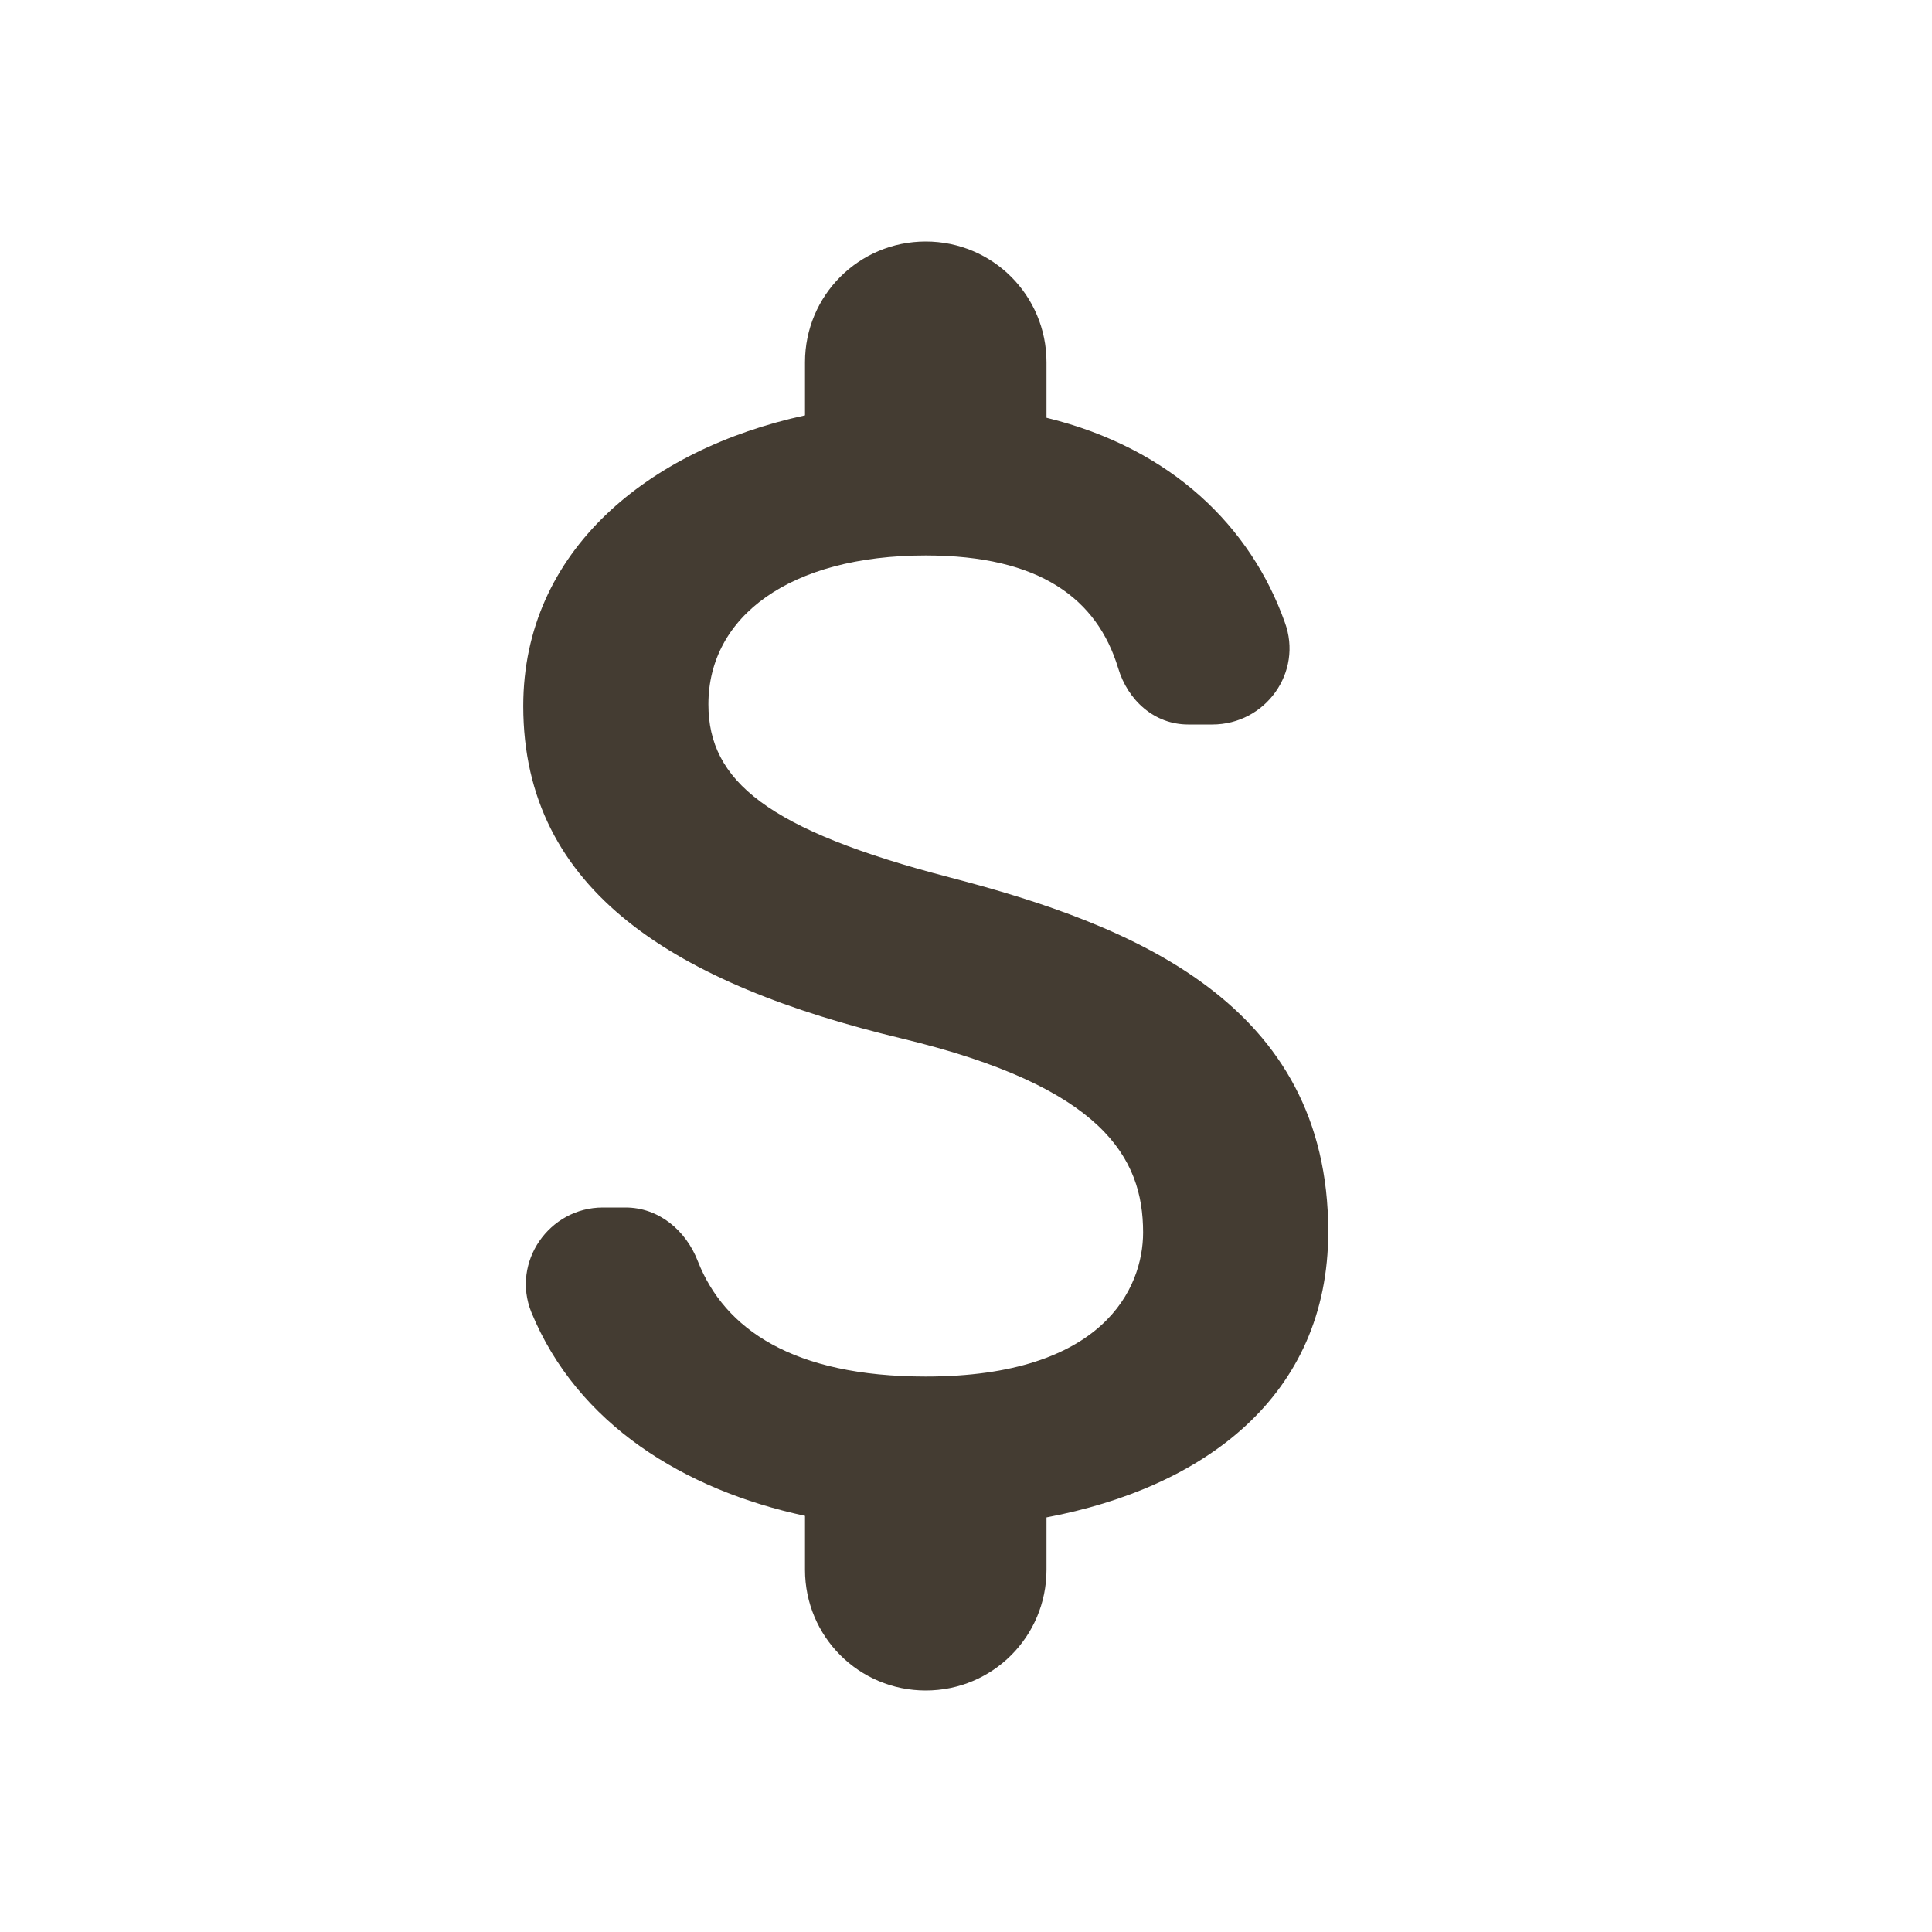 <svg width="42" height="42" viewBox="0 0 42 42" fill="none" xmlns="http://www.w3.org/2000/svg">
<g clip-path="url(#clip0_45_296)">
<path d="M20.65 19.075C16.677 18.043 15.4 16.975 15.4 15.312C15.4 13.405 17.168 12.075 20.125 12.075C22.61 12.075 23.852 13.02 24.308 14.525C24.517 15.225 25.095 15.75 25.83 15.75H26.355C27.51 15.75 28.332 14.613 27.93 13.527C27.195 11.463 25.48 9.748 22.75 9.082V7.875C22.75 6.423 21.578 5.25 20.125 5.25C18.672 5.25 17.5 6.423 17.5 7.875V9.03C14.105 9.765 11.375 11.97 11.375 15.348C11.375 19.39 14.717 21.402 19.6 22.575C23.975 23.625 24.85 25.165 24.85 26.793C24.85 28 23.992 29.925 20.125 29.925C17.238 29.925 15.75 28.892 15.172 27.422C14.91 26.74 14.315 26.25 13.598 26.25H13.107C11.935 26.25 11.113 27.44 11.55 28.525C12.547 30.957 14.875 32.392 17.5 32.953V34.125C17.5 35.578 18.672 36.75 20.125 36.75C21.578 36.75 22.75 35.578 22.75 34.125V32.987C26.163 32.34 28.875 30.363 28.875 26.775C28.875 21.805 24.622 20.108 20.65 19.075Z" fill="#443C32"/>
</g>
<defs>
<clipPath id="clip0_45_296">
<rect width="42" height="42" fill="white"/>
</clipPath>
</defs>
</svg>
